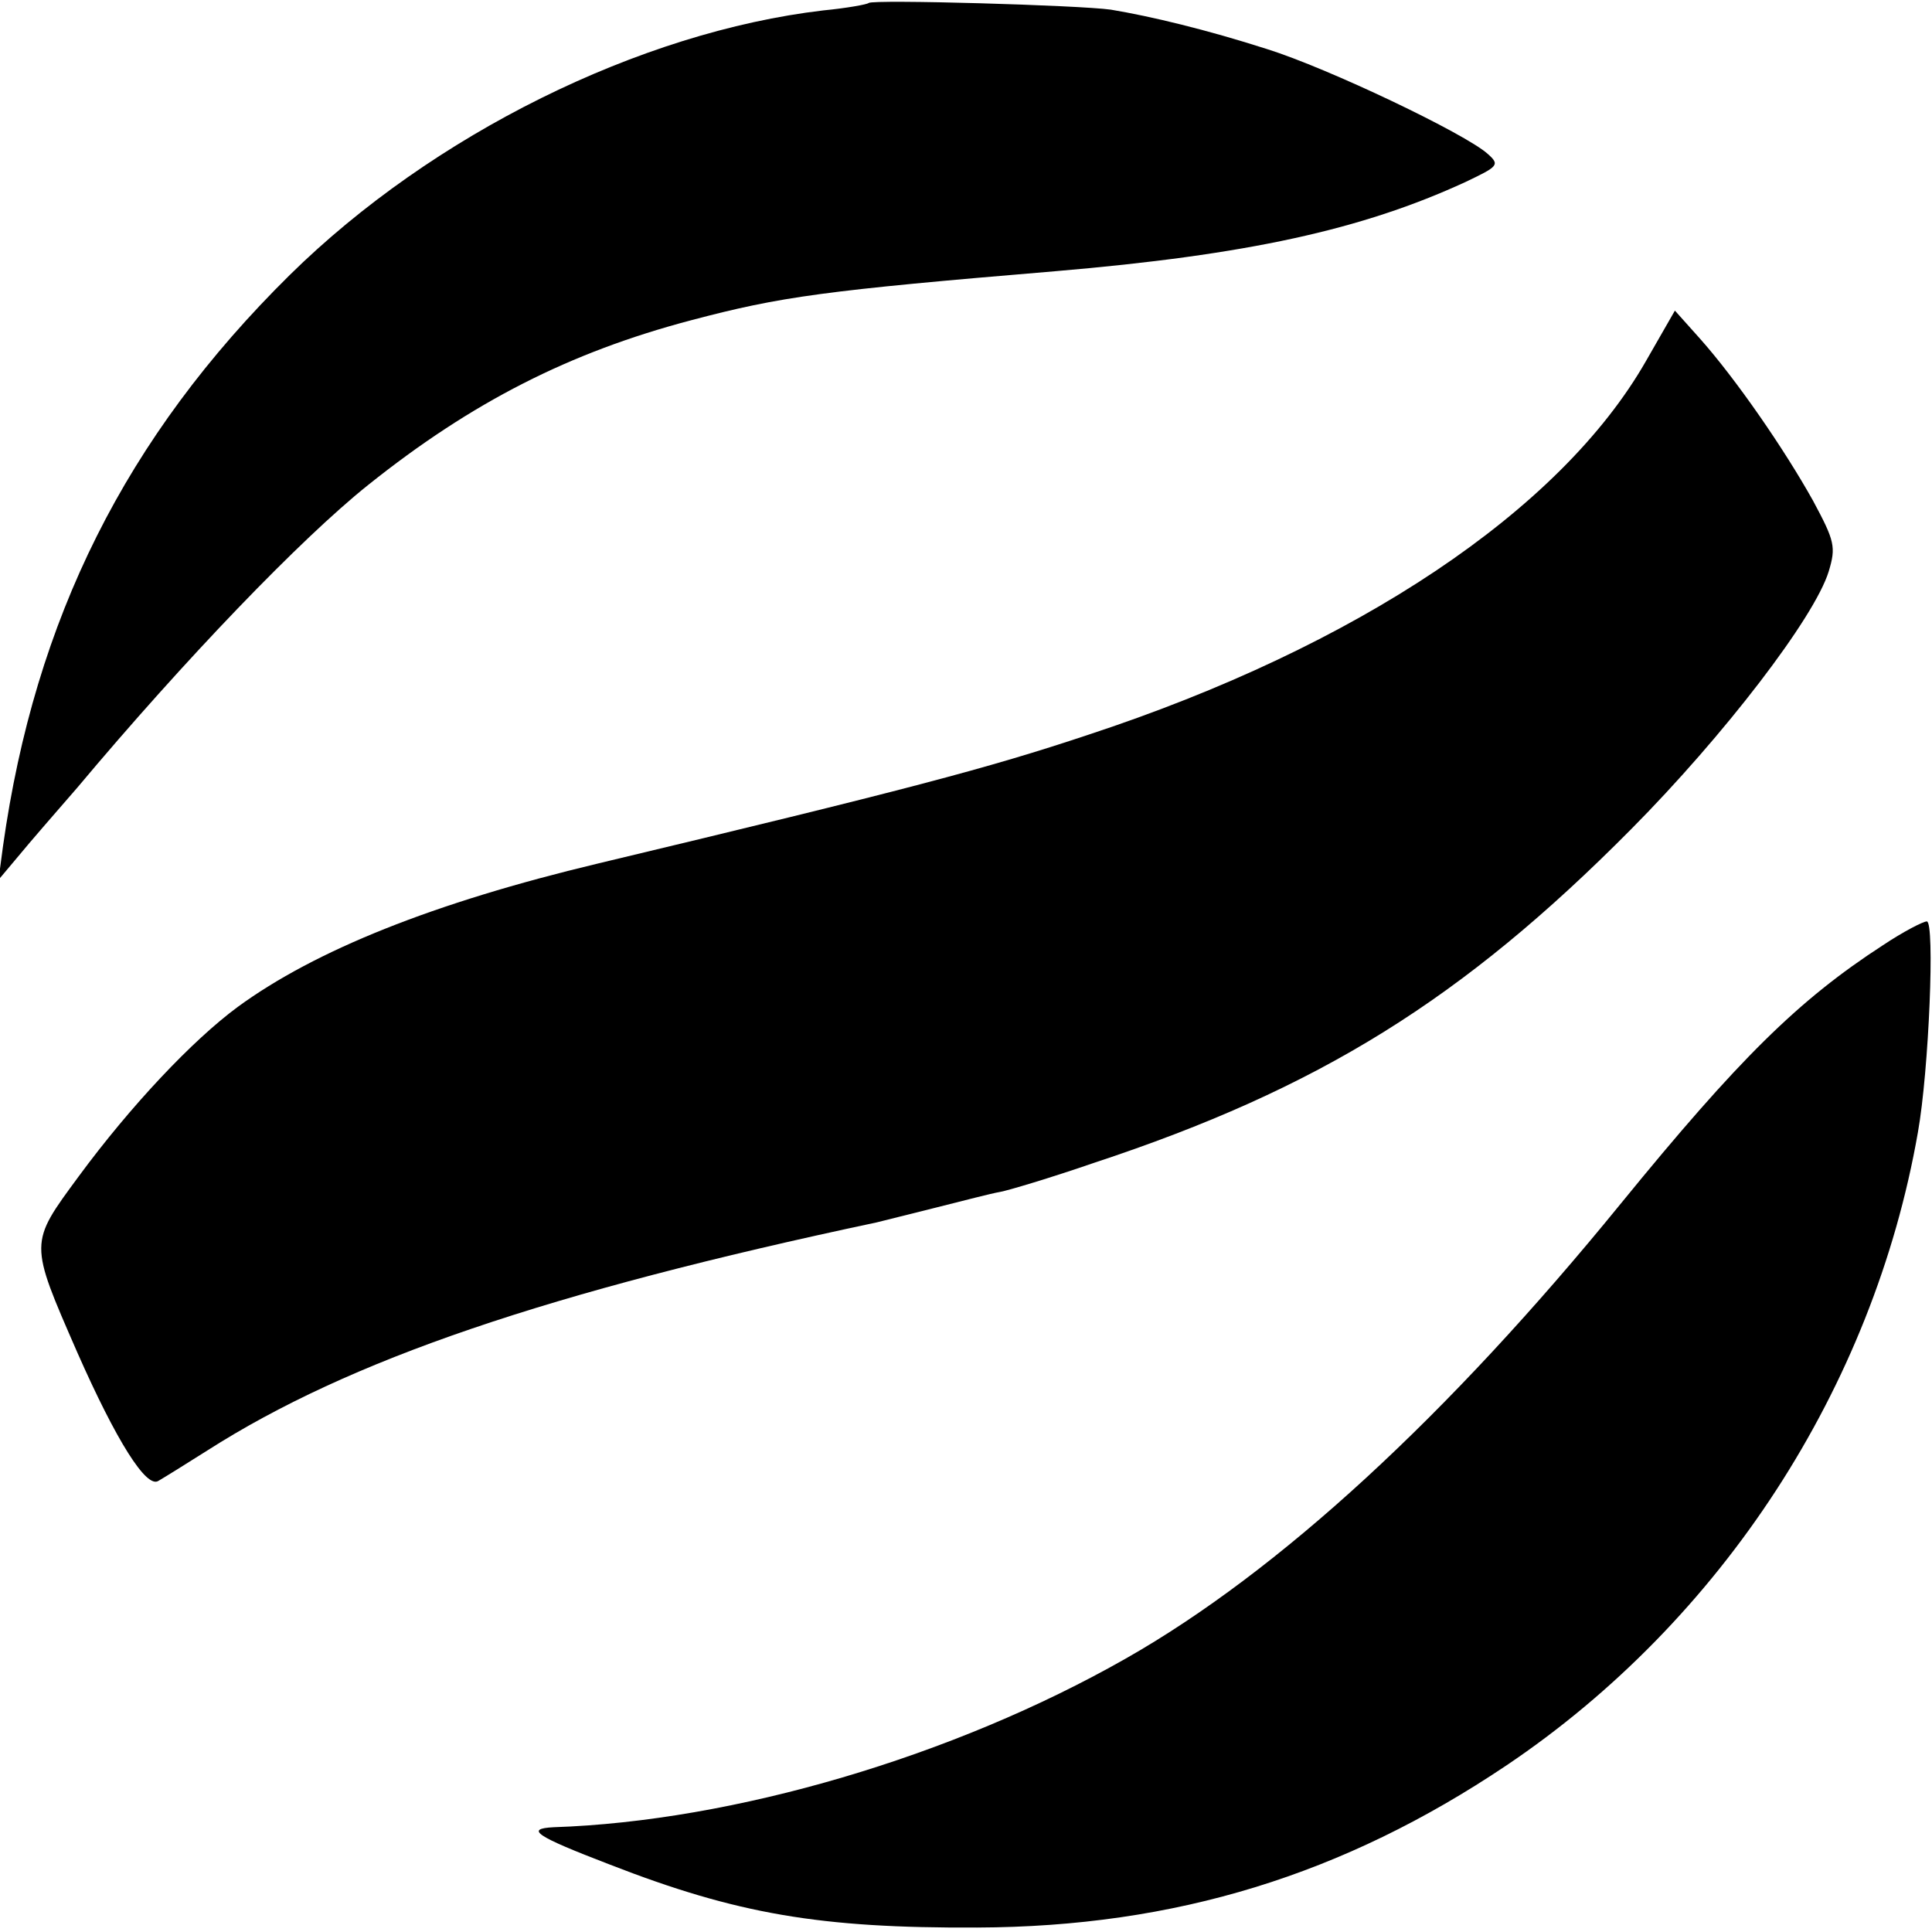 <?xml version="1.0" standalone="no"?>
<!DOCTYPE svg PUBLIC "-//W3C//DTD SVG 20010904//EN"
 "http://www.w3.org/TR/2001/REC-SVG-20010904/DTD/svg10.dtd">
<svg version="1.0" xmlns="http://www.w3.org/2000/svg"
 width="260pt" height="260pt" viewBox="0 0 260 260"
 preserveAspectRatio="xMidYMid meet">
<g transform="translate(0,260) scale(0.1,-0.1)"
fill="#000000" stroke="none">
<path d="M1169 2596 c-2 -2 -30 -7 -61 -10 -247 -29 -526 -167 -718 -356 -221
-218 -343 -463 -386 -769 l-6 -45 42 50 c23 27 52 60 64 74 145 173 301 335
391 407 140 112 272 179 435 222 121 32 179 40 490 66 259 22 413 56 552 120
44 21 47 23 30 38 -30 27 -214 115 -297 141 -81 26 -156 44 -210 53 -42 6
-320 14 -326 9z"/>
<path d="M2215 2114 c-115 -201 -389 -384 -751 -503 -135 -45 -245 -74 -659
-173 -222 -53 -381 -117 -485 -193 -61 -45 -144 -133 -214 -228 -67 -91 -67
-88 -2 -237 53 -120 93 -183 109 -173 7 4 36 22 66 41 191 122 458 213 901
307 8 2 44 11 80 20 36 9 74 19 86 21 11 2 68 19 126 39 303 100 496 220 723
449 125 126 247 285 266 347 10 33 8 41 -21 95 -39 70 -104 164 -152 218 l-34
38 -39 -68z"/>
<path d="M2534 1328 c-114 -74 -194 -153 -353 -348 -232 -285 -460 -495 -666
-612 -232 -132 -528 -219 -770 -227 -39 -2 -24 -12 75 -50 172 -67 284 -86
495 -85 267 1 493 71 712 218 290 195 494 509 554 852 15 84 23 284 12 284 -5
0 -32 -14 -59 -32z"/>
</g>
</svg>
